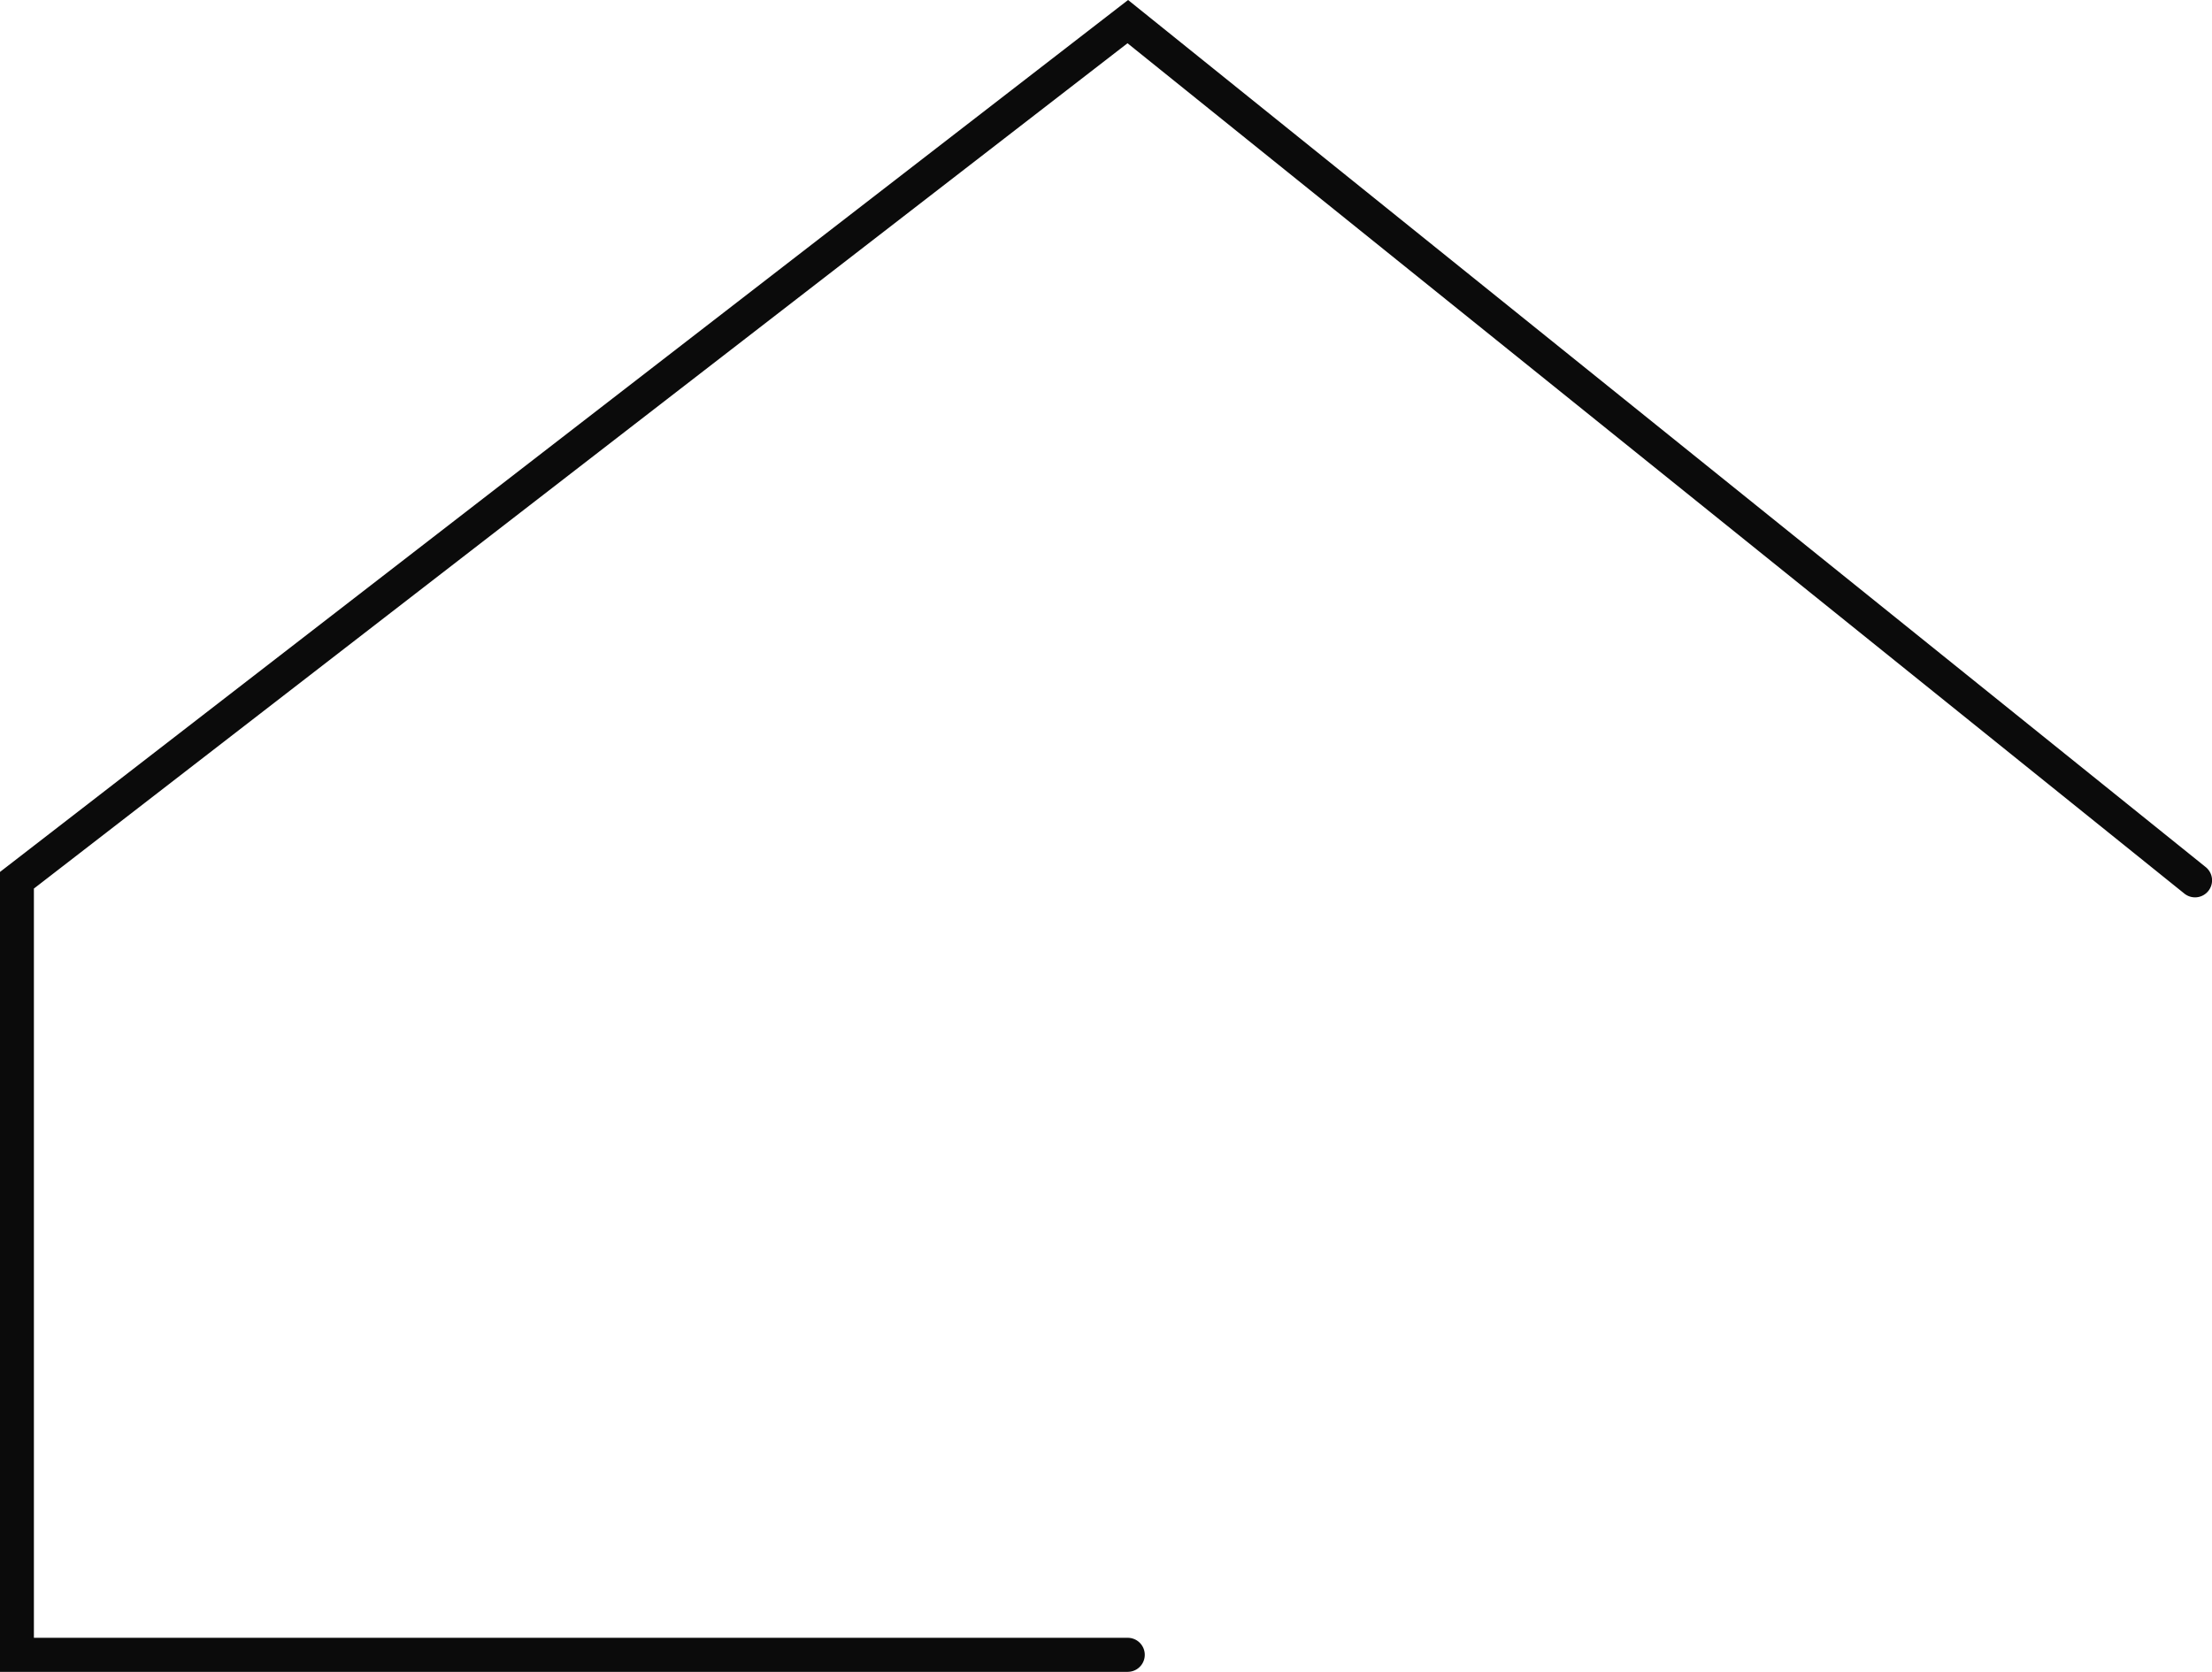 <svg xmlns="http://www.w3.org/2000/svg" width="65" height="49.137" viewBox="0 0 65 49.137"><path d="M5057.411,564.165h-33.143V540.655l.194-.15,32.955-25.476.307.247,31.357,25.235a.5.5,0,1,1-.627.779L5057.4,516.3l-32.136,24.844v22.02h32.143a.5.5,0,0,1,0,1Z" transform="translate(-5024.268 -515.029)" fill="#0b0b0b"/></svg>